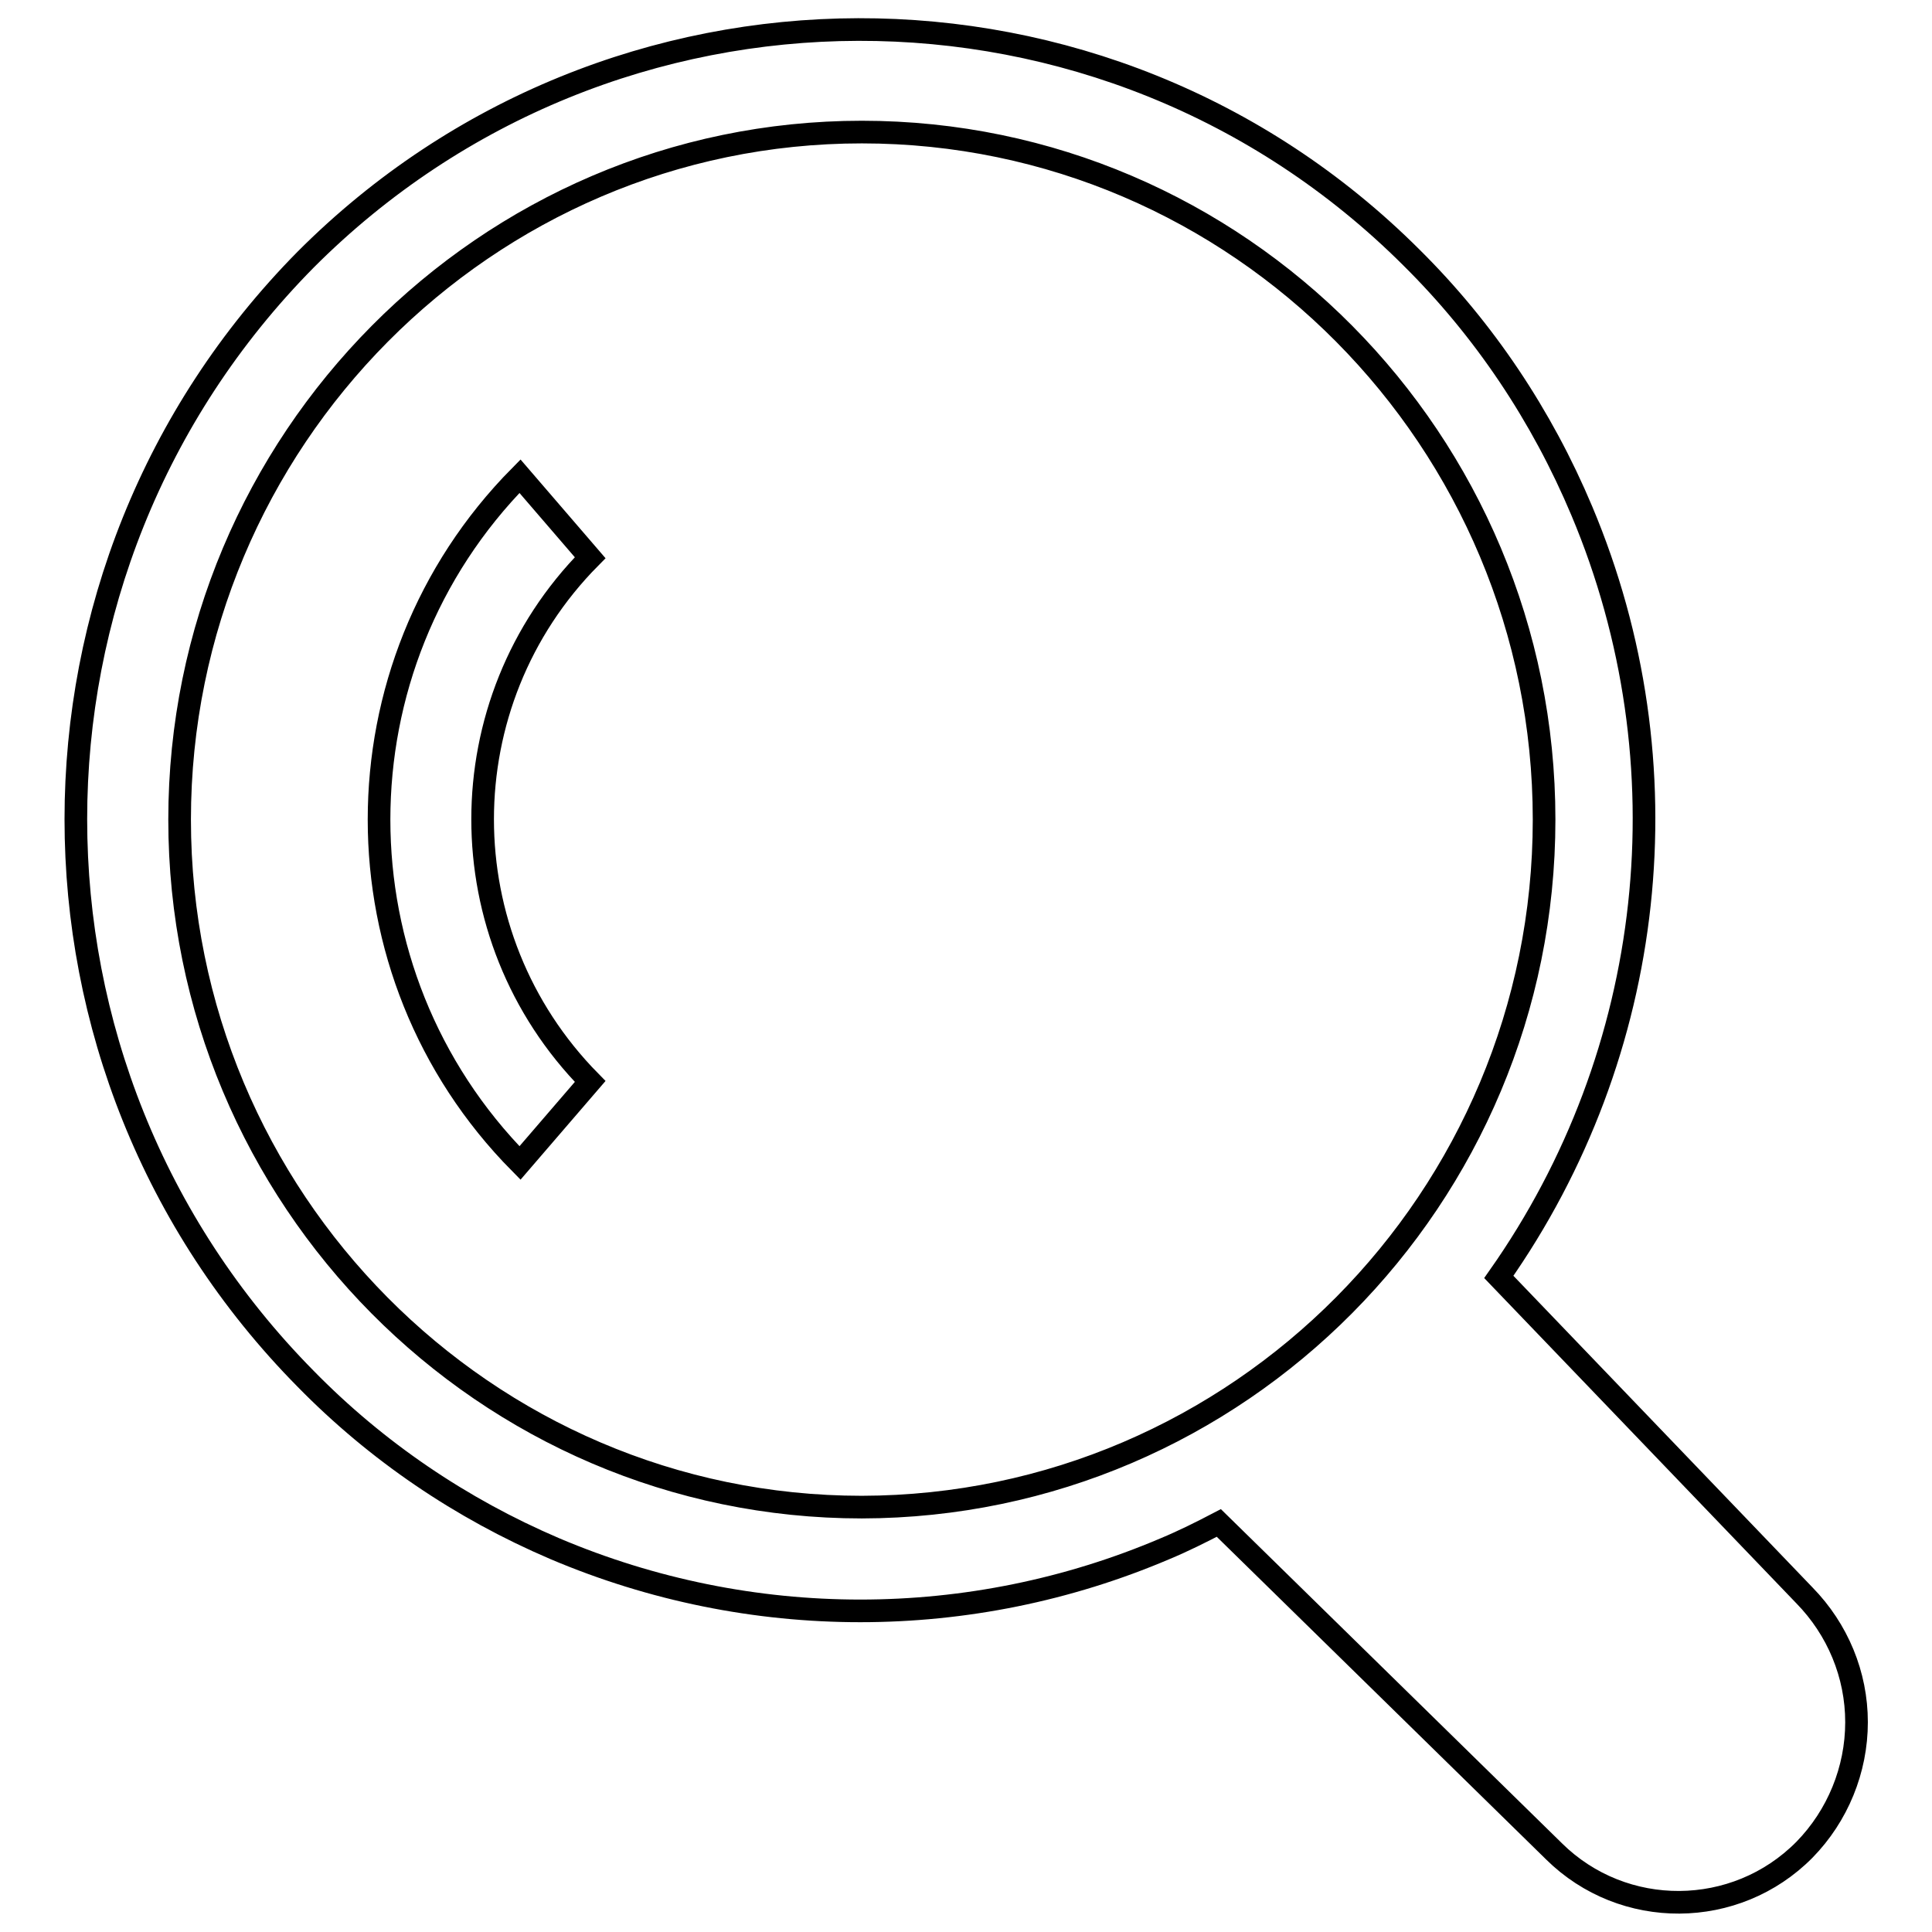 <?xml version="1.0" encoding="utf-8"?>
<!-- Svg Vector Icons : http://www.onlinewebfonts.com/icon -->
<!DOCTYPE svg PUBLIC "-//W3C//DTD SVG 1.1//EN" "http://www.w3.org/Graphics/SVG/1.1/DTD/svg11.dtd">
<svg version="1.1" xmlns="http://www.w3.org/2000/svg" xmlns:xlink="http://www.w3.org/1999/xlink" x="0px" y="0px" viewBox="0 0 256 256" enable-background="new 0 0 256 256" xml:space="preserve">
<g> <path stroke-width="3" fill-opacity="0" stroke="#000000"  d="M246,228.2c0,6.3-2.5,12.4-6.9,16.9c-9.1,9.2-24,9.3-33.2,0.2c0,0-0.1-0.1-0.1-0.1l-44.3-43.4 c-2.3,1.2-4.7,2.4-7.1,3.4c-25.8,11-55,11-80.9,0c-12.4-5.3-23.6-12.9-33-22.5c-40.6-41.1-40.6-107.2,0-148.3 C80.9-6.1,146.5-6.3,187,34.1c9.7,9.6,17.3,21,22.6,33.6c14.1,33.5,9.9,71.8-11,101.5l40.5,42.2C243.5,215.9,246,221.9,246,228.2z  M204.6,108.6c0-50.2-40.5-91.1-90.4-91.1c-49.8,0-90.4,40.9-90.4,91.1s40.5,91.1,90.4,91.1C164.1,199.6,204.6,158.8,204.6,108.6 L204.6,108.6z M68.9,154.1c-24.9-25.2-24.9-65.8,0-91l9.3,10.8c-19,19.2-19,50.1,0,69.4L68.9,154.1z"/></g>
</svg>